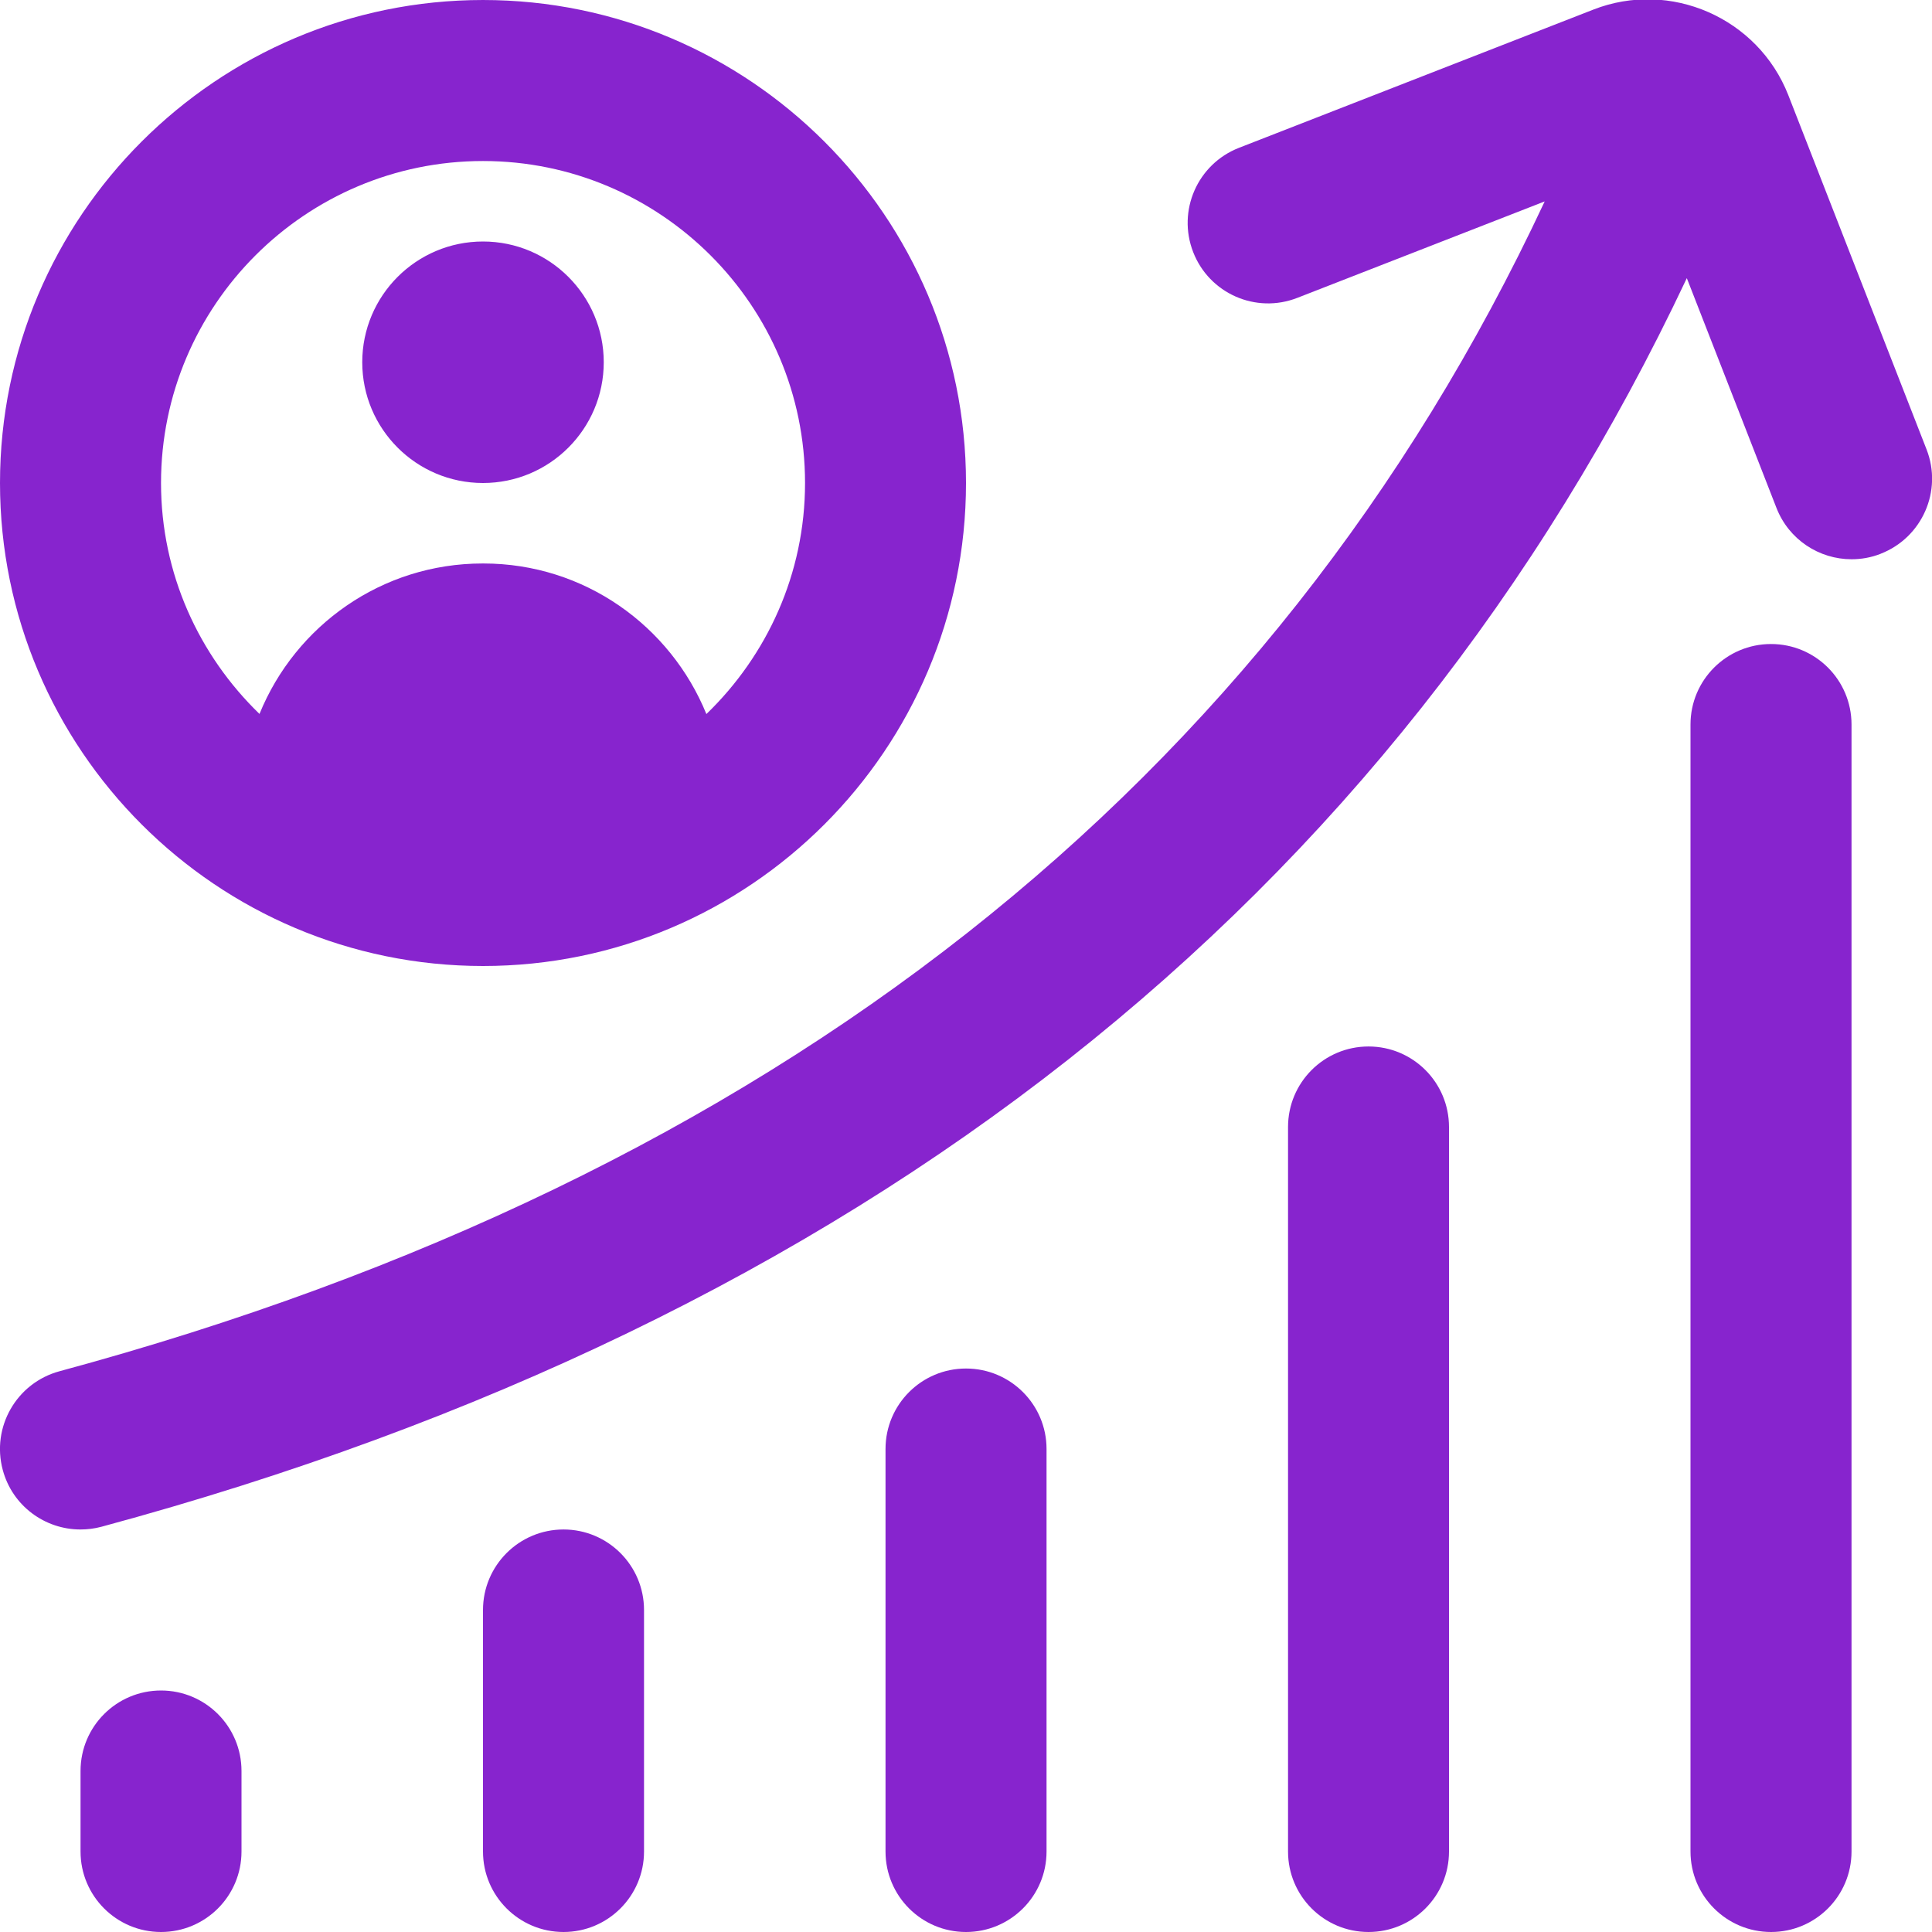 <svg width="32" height="32" viewBox="0 0 32 32" fill="none" xmlns="http://www.w3.org/2000/svg">
<path d="M8 16C12.412 16 16 12.412 16 8C16 3.588 12.412 2.84402e-05 8 2.84402e-05C3.588 2.84402e-05 0 3.588 0 8C0 12.412 3.588 16 8 16ZM8 2.667C10.941 2.667 13.334 5.059 13.334 8C13.334 9.503 12.704 10.857 11.7 11.827C11.105 10.367 9.679 9.333 8.007 9.333H7.994C6.32 9.333 4.892 10.365 4.298 11.825C3.296 10.855 2.667 9.503 2.667 8C2.667 5.059 5.059 2.667 8 2.667ZM6 6C6 4.896 6.896 4 8 4C9.104 4 10 4.896 10 6C10 7.104 9.104 8 8 8C6.896 8 6 7.104 6 6ZM31.151 9.172C30.992 9.235 30.828 9.263 30.667 9.263C30.134 9.263 29.63 8.941 29.424 8.413L27.939 4.607C23.063 14.943 14.24 21.895 1.68 25.288C1.564 25.319 1.447 25.333 1.332 25.333C0.744 25.333 0.206 24.943 0.046 24.348C-0.146 23.637 0.274 22.905 0.986 22.712C12.797 19.521 21.061 13.007 25.585 3.336L21.489 4.933C20.8 5.203 20.029 4.86 19.763 4.176C19.495 3.489 19.835 2.717 20.52 2.449L26.388 0.16C27.664 -0.341 29.119 0.296 29.62 1.576L31.91 7.444C32.178 8.131 31.837 8.903 31.152 9.171L31.151 9.172ZM30.667 12V30.667C30.667 31.404 30.07 32 29.334 32C28.598 32 28 31.404 28 30.667V12C28 11.263 28.598 10.667 29.334 10.667C30.07 10.667 30.667 11.263 30.667 12ZM24 18.667V30.667C24 31.404 23.403 32 22.667 32C21.931 32 21.334 31.404 21.334 30.667V18.667C21.334 17.929 21.931 17.333 22.667 17.333C23.403 17.333 24 17.929 24 18.667ZM17.334 24V30.667C17.334 31.404 16.736 32 16 32C15.264 32 14.667 31.404 14.667 30.667V24C14.667 23.263 15.264 22.667 16 22.667C16.736 22.667 17.334 23.263 17.334 24ZM10.667 26.667V30.667C10.667 31.404 10.069 32 9.334 32C8.598 32 8 31.404 8 30.667V26.667C8 25.929 8.598 25.333 9.334 25.333C10.069 25.333 10.667 25.929 10.667 26.667ZM4 29.333V30.667C4 31.404 3.403 32 2.667 32C1.931 32 1.334 31.404 1.334 30.667V29.333C1.334 28.596 1.931 28 2.667 28C3.403 28 4 28.596 4 29.333Z" fill="#8724CE"/>
</svg>
